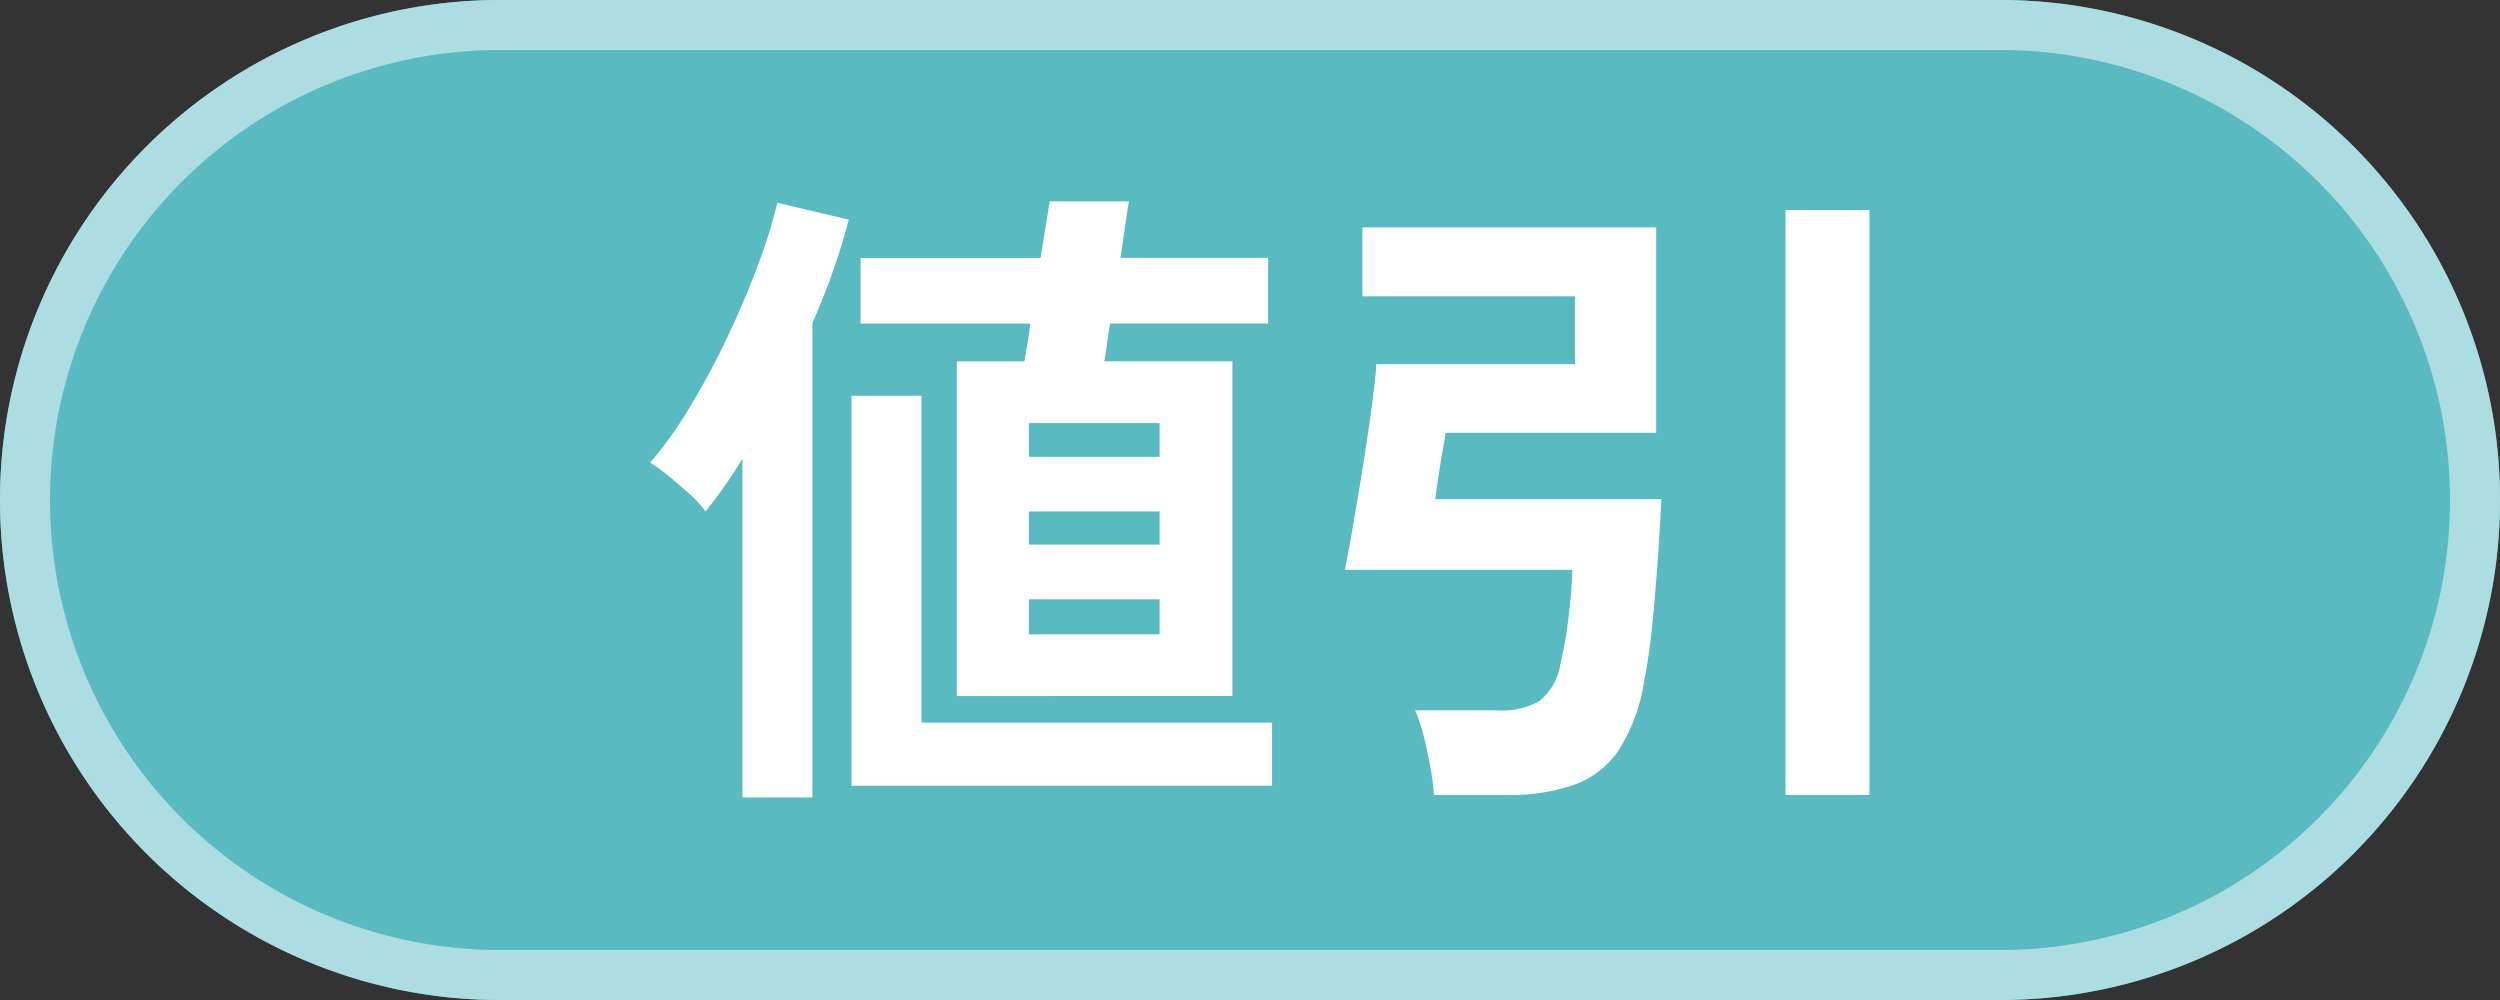 <svg xmlns="http://www.w3.org/2000/svg" width="50" height="20" viewBox="0 0 50 20">
  <rect x="0" y="0" width="50" height="20" fill="#333333" stroke="none"/>
  <g id="グループ_2" data-name="グループ 2" transform="translate(-489 -391)">
    <path id="パス_2" data-name="パス 2" d="M10,0H40a10,10,0,0,1,0,20H10A10,10,0,0,1,10,0Z" transform="translate(489 391)" fill="#59bac1"/>
    <path id="パス_2_-_アウトライン" data-name="パス 2 - アウトライン" d="M10,1a9,9,0,0,0,0,18H40A9,9,0,0,0,40,1H10m0-1H40a10,10,0,0,1,0,20H10A10,10,0,0,1,10,0Z" transform="translate(489 391)" fill="#acdde0"/>
    <path id="パス_4" data-name="パス 4" d="M-6.812-1.079V-7.774H-5.46q.026-.143.059-.338t.058-.416H-8.736V-9.841h3.6l.182-1.131h1.586q-.013.052-.059.37t-.111.76H-.585v1.313H-3.744q-.039.221-.065.416t-.052.338H-1.3v6.695ZM-11.1.949V-5.824q-.182.3-.37.566t-.371.487a1.941,1.941,0,0,0-.312-.344q-.208-.188-.423-.364a3,3,0,0,0-.37-.266,8.113,8.113,0,0,0,.813-1.144q.4-.663.741-1.385t.6-1.417a10.288,10.288,0,0,0,.39-1.254l1.43.338q-.117.455-.3.982T-9.7-8.541V.949ZM-8.918.715v-7.8h1.4V-.546H-.507V.715Zm3.549-3.029h2.613v-.7H-5.369Zm0-3.549h2.613v-.676H-5.369Zm0,1.755h2.613v-.663H-5.369ZM2.73.9A4.7,4.7,0,0,0,2.658.338Q2.6.013,2.522-.293a2.907,2.907,0,0,0-.169-.5H3.991a1.527,1.527,0,0,0,.864-.195,1.221,1.221,0,0,0,.41-.754,8.23,8.23,0,0,0,.156-.9q.065-.52.078-.962H.949q.065-.312.163-.877t.2-1.2q.1-.631.175-1.183t.091-.852H5.551V-9.074H1.3v-1.378H7.176v4.108H2.964q-.013.1-.059.358t-.085.526q-.039.273-.065.442H7.28q-.026.559-.072,1.209T7.1-2.522q-.065.637-.169,1.17A3.534,3.534,0,0,1,6.415.02,1.819,1.819,0,0,1,5.525.7,3.963,3.963,0,0,1,4.2.9ZM9.763.9V-10.8H11.44V.9Z" transform="translate(514.948 406)" fill="#fff"/>
  </g>
</svg>
